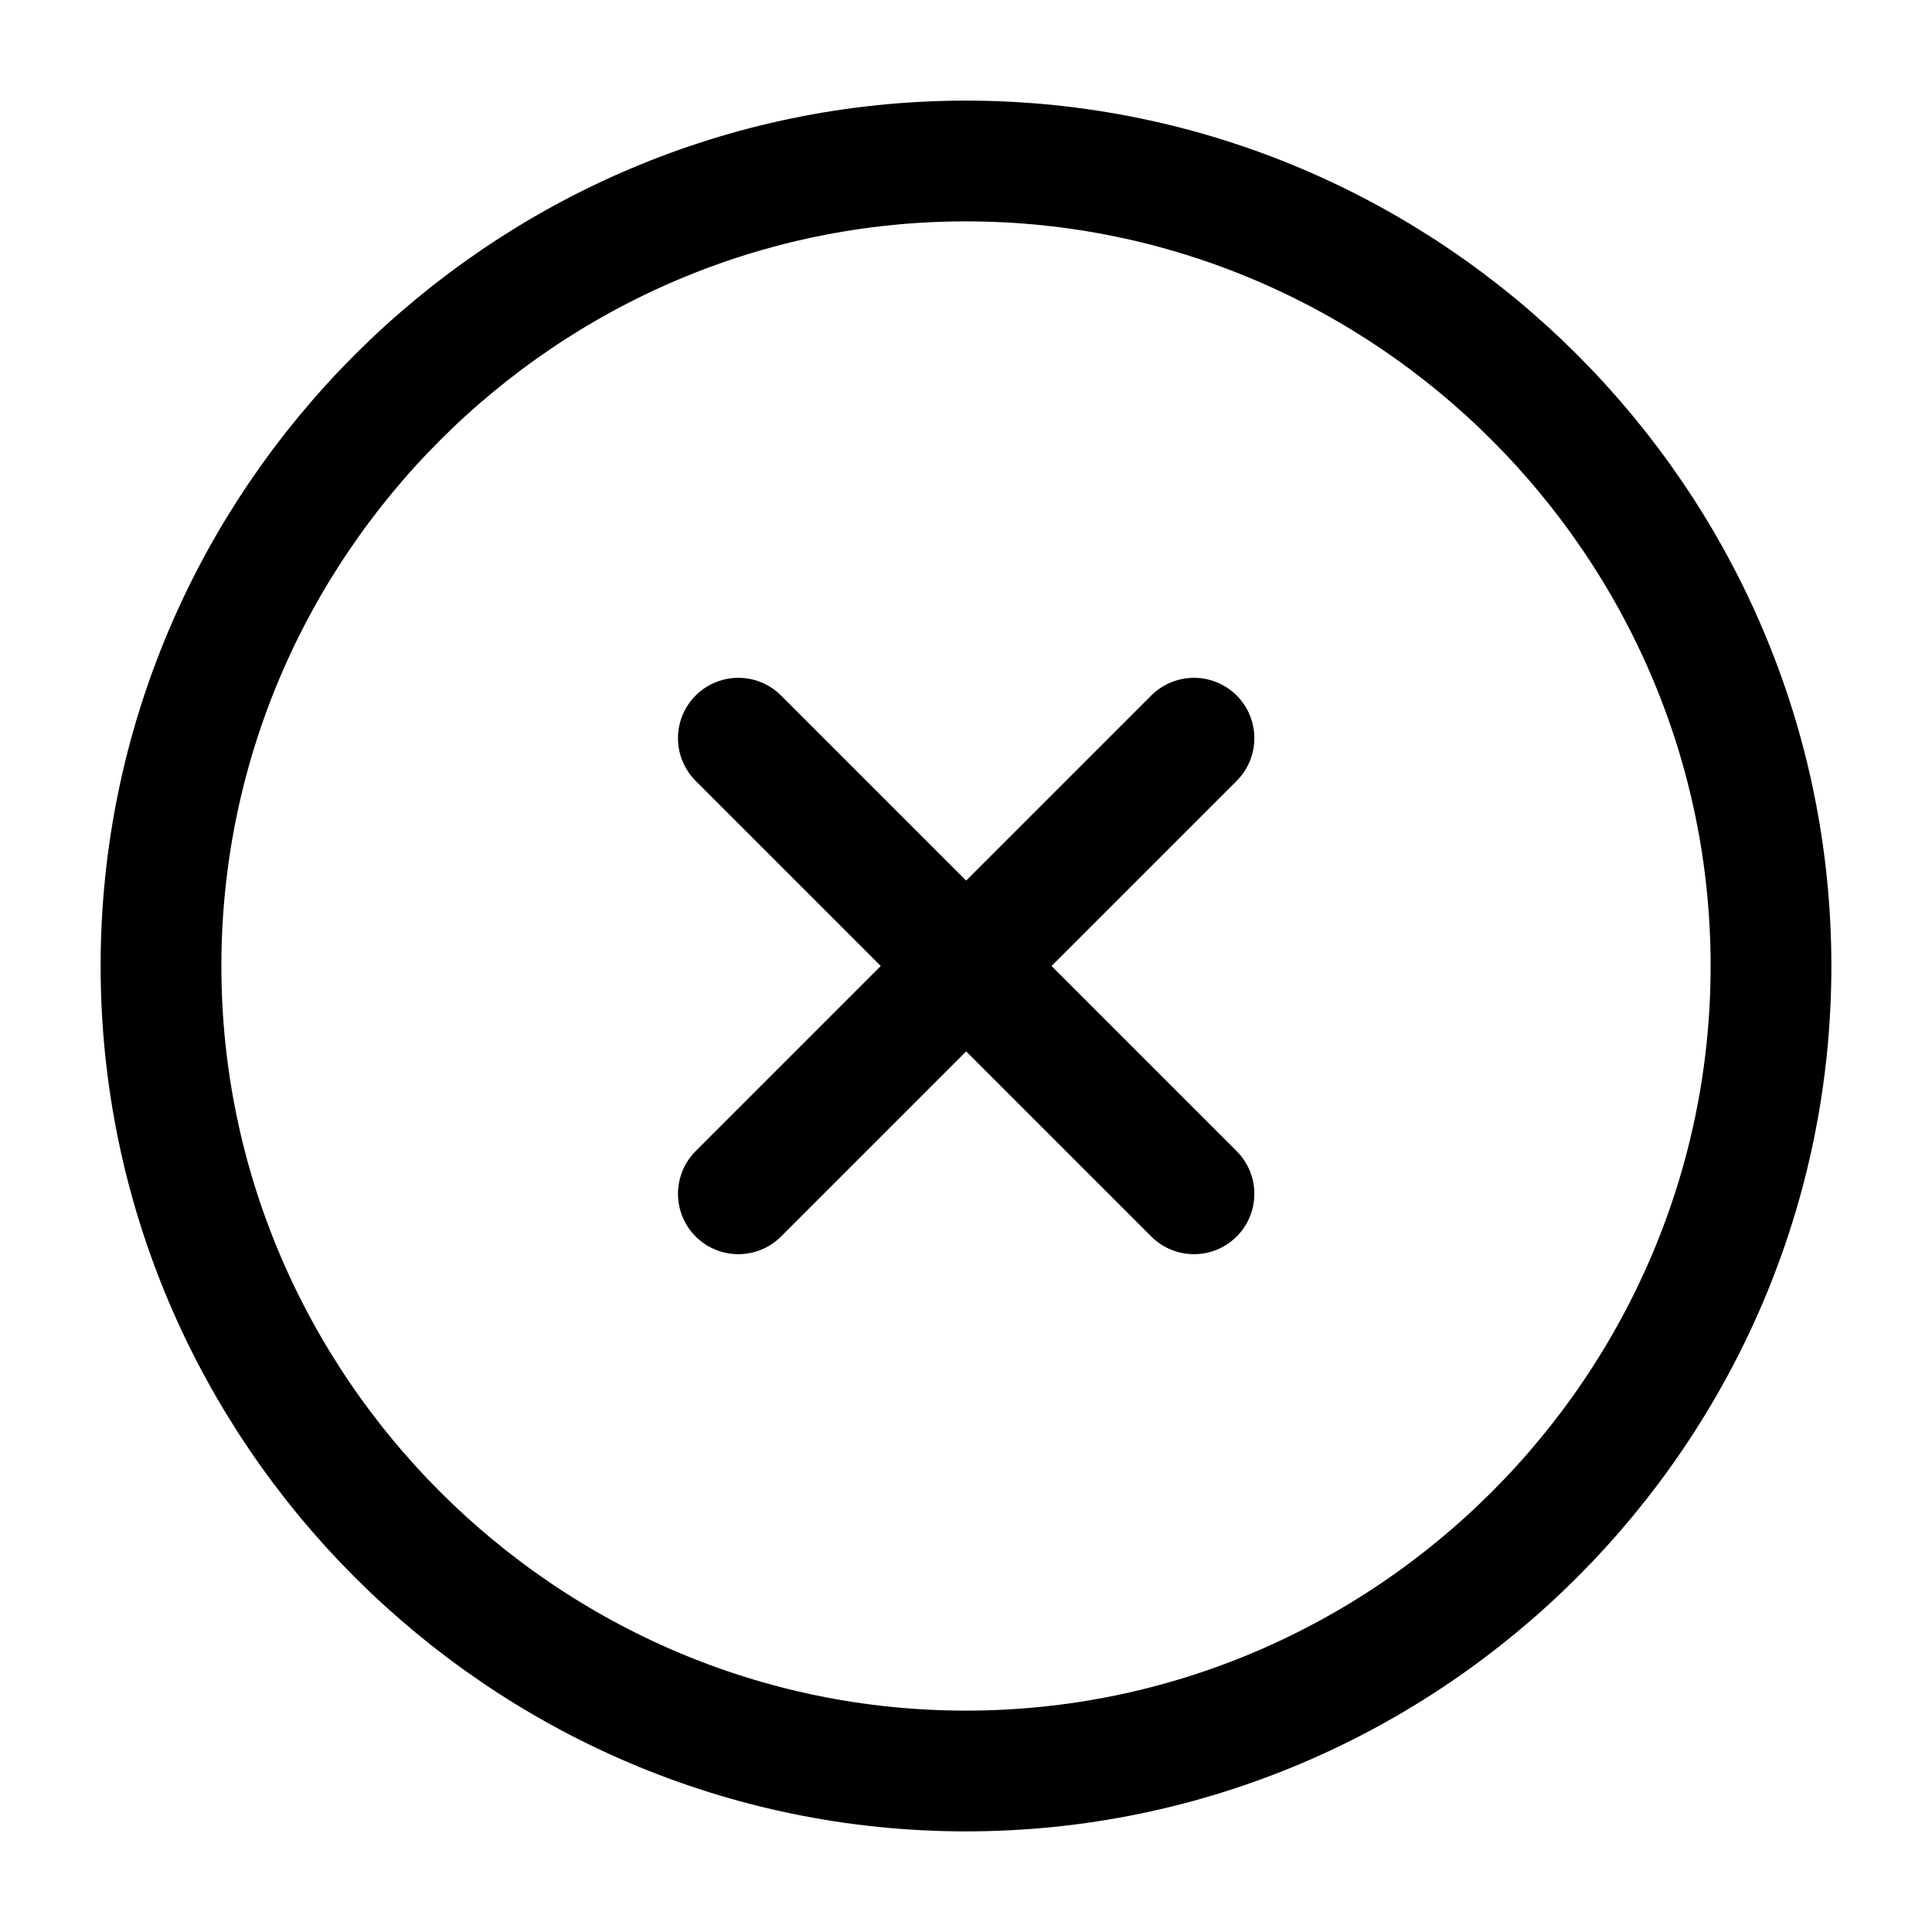 <svg width="24" height="24" viewBox="0 0 24 24" fill="none" xmlns="http://www.w3.org/2000/svg">
<path d="M12 22C17.5 22 22 17.5 22 12C22 6.5 17.5 2 12 2C6.5 2 2 6.5 2 12C2 17.5 6.5 22 12 22Z" stroke="black" stroke-width="1.5" stroke-linecap="round" stroke-linejoin="round"/>
<path d="M9.172 14.83L14.832 9.17" stroke="black" stroke-width="1.5" stroke-linecap="round" stroke-linejoin="round"/>
<path d="M14.832 14.83L9.172 9.17" stroke="black" stroke-width="1.5" stroke-linecap="round" stroke-linejoin="round"/>
</svg>
